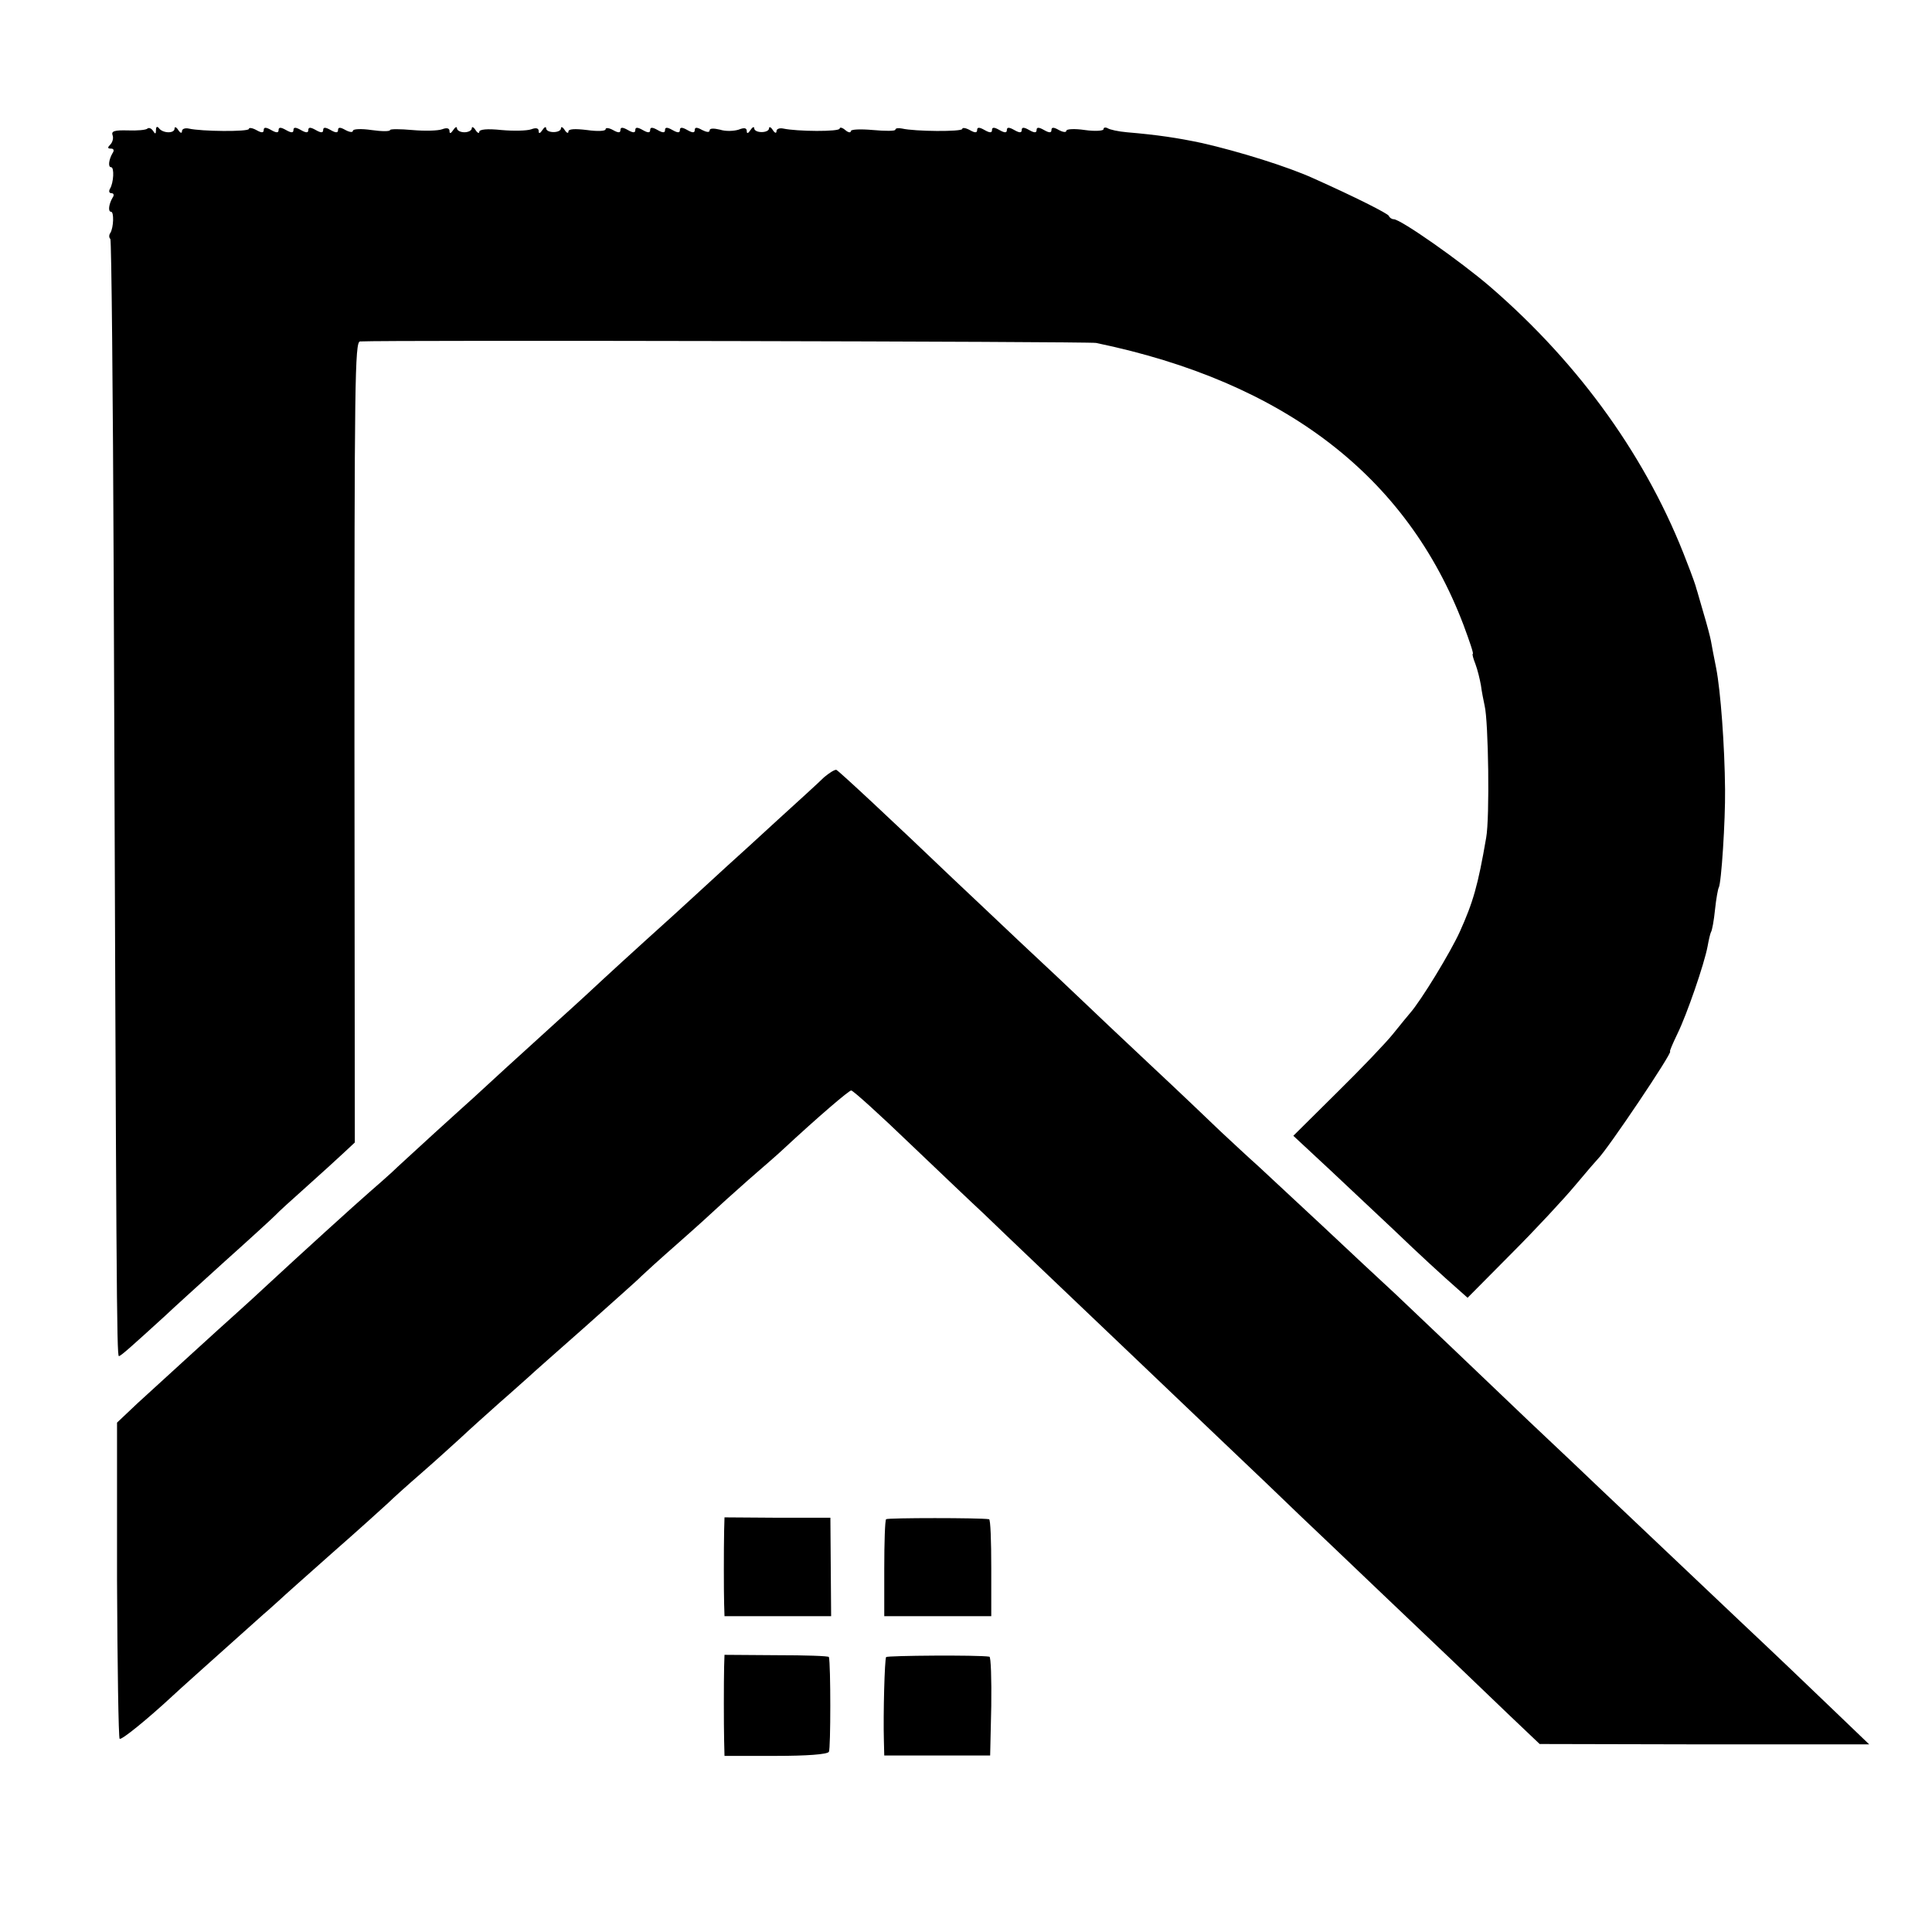 <?xml version="1.0" standalone="no"?>
<!DOCTYPE svg PUBLIC "-//W3C//DTD SVG 20010904//EN"
 "http://www.w3.org/TR/2001/REC-SVG-20010904/DTD/svg10.dtd">
<svg version="1.0" xmlns="http://www.w3.org/2000/svg"
 width="520pt" height="520pt" viewBox="0 0 520 520"
 preserveAspectRatio="xMidYMid meet">
<g transform="translate(0,520) scale(0.1,-0.1)"
fill="#000000" stroke="none">
<path d="M397 4854 c-4 -4 -28 -6 -53 -5 -36 1 -45 -2 -41 -13 3 -7 0 -19 -6
-25 -8 -8 -8 -11 2 -11 7 0 9 -5 4 -12 -10 -17 -13 -38 -4 -38 9 0 7 -42 -3
-58 -4 -7 -2 -12 4 -12 6 0 8 -5 3 -12 -10 -17 -13 -38 -4 -38 8 0 7 -42 -2
-57 -4 -5 -4 -13 0 -16 3 -4 7 -411 9 -904 7 -1913 8 -2103 14 -2103 5 0 34
26 125 109 22 21 94 86 160 146 66 59 127 115 136 124 8 9 47 44 85 78 38 34
83 75 99 90 l30 28 -1 1078 c0 968 1 1077 15 1078 69 4 1962 0 1981 -4 507
-105 837 -359 989 -759 16 -43 28 -78 25 -78 -2 0 1 -12 7 -27 6 -16 12 -41
15 -58 2 -16 7 -41 10 -55 10 -41 14 -301 4 -355 -22 -128 -35 -173 -71 -253
-25 -55 -104 -185 -134 -219 -5 -6 -26 -31 -45 -55 -19 -24 -87 -95 -152 -159
l-117 -116 101 -94 c55 -52 130 -122 167 -157 74 -71 133 -125 174 -161 l27
-24 118 119 c65 65 142 148 172 184 30 36 57 67 60 70 26 25 204 290 195 290
-2 0 7 21 20 48 25 51 72 187 81 235 3 17 7 34 9 38 3 4 8 31 11 61 3 29 8 56
10 59 7 11 18 181 17 264 -1 117 -12 266 -24 327 -6 29 -12 62 -14 73 -2 11
-11 45 -20 75 -9 30 -17 60 -19 65 -1 6 -12 37 -25 70 -105 278 -287 533 -530
743 -79 68 -241 182 -260 182 -5 0 -11 4 -13 9 -2 6 -91 51 -203 101 -68 31
-199 72 -300 95 -66 14 -120 22 -202 29 -23 2 -46 7 -52 11 -6 3 -11 2 -11 -3
0 -4 -22 -6 -50 -2 -27 4 -50 3 -50 -2 0 -5 -9 -4 -20 2 -14 8 -20 8 -20 0 0
-8 -6 -8 -20 0 -14 8 -20 8 -20 0 0 -8 -6 -8 -20 0 -14 8 -20 8 -20 0 0 -8 -6
-8 -20 0 -14 8 -20 8 -20 0 0 -8 -6 -8 -20 0 -14 8 -20 8 -20 0 0 -8 -6 -8
-20 0 -14 8 -20 8 -20 0 0 -8 -6 -8 -20 0 -11 6 -20 7 -20 3 0 -8 -128 -7
-162 1 -10 2 -18 1 -18 -3 0 -4 -27 -4 -60 -1 -34 3 -60 2 -60 -3 0 -5 -7 -4
-15 3 -8 7 -15 8 -15 4 0 -9 -115 -8 -152 0 -10 2 -18 -1 -18 -7 0 -7 -5 -5
-10 3 -5 8 -10 10 -10 5 0 -14 -40 -14 -40 0 0 5 -5 3 -10 -5 -6 -9 -10 -11
-10 -3 0 9 -7 10 -22 4 -13 -4 -35 -5 -50 0 -17 4 -28 4 -28 -2 0 -6 -8 -5
-20 1 -14 8 -20 8 -20 0 0 -8 -6 -8 -20 0 -14 8 -20 8 -20 0 0 -8 -6 -8 -20 0
-14 8 -20 8 -20 0 0 -8 -6 -8 -20 0 -14 8 -20 8 -20 0 0 -8 -6 -8 -20 0 -14 8
-20 8 -20 0 0 -8 -6 -8 -20 0 -14 8 -20 8 -20 0 0 -8 -6 -8 -20 0 -11 6 -20 7
-20 2 0 -5 -22 -6 -50 -2 -33 4 -50 3 -50 -4 0 -6 -5 -4 -10 4 -5 8 -10 10
-10 5 0 -14 -40 -14 -40 0 0 5 -5 3 -10 -5 -6 -9 -10 -11 -10 -3 0 8 -7 10
-20 5 -11 -4 -47 -5 -80 -2 -38 4 -60 2 -60 -5 0 -5 -5 -3 -10 5 -5 8 -10 10
-10 5 0 -6 -9 -11 -20 -11 -11 0 -20 5 -20 11 0 5 -5 3 -10 -5 -6 -9 -10 -11
-10 -3 0 8 -7 10 -20 5 -11 -4 -47 -5 -80 -2 -33 3 -60 3 -60 0 0 -4 -22 -4
-50 0 -27 4 -50 3 -50 -2 0 -5 -9 -4 -20 2 -14 8 -20 8 -20 0 0 -8 -6 -8 -20
0 -14 8 -20 8 -20 0 0 -8 -6 -8 -20 0 -14 8 -20 8 -20 0 0 -8 -6 -8 -20 0 -14
8 -20 8 -20 0 0 -8 -6 -8 -20 0 -14 8 -20 8 -20 0 0 -8 -6 -8 -20 0 -14 8 -20
8 -20 0 0 -8 -6 -8 -20 0 -11 6 -20 7 -20 3 0 -8 -128 -7 -162 1 -10 2 -18 -1
-18 -7 0 -7 -5 -5 -10 3 -5 8 -10 10 -10 4 0 -14 -32 -13 -42 1 -5 6 -8 4 -8
-5 0 -11 -2 -12 -8 -2 -5 7 -11 9 -15 6z"/>
<path d="M2218 3108 c-13 -13 -69 -64 -124 -114 -54 -50 -116 -106 -137 -125
-21 -19 -59 -54 -85 -78 -26 -24 -85 -78 -132 -120 -46 -42 -98 -89 -116 -106
-17 -16 -71 -66 -120 -110 -94 -85 -212 -193 -230 -210 -6 -5 -53 -48 -105
-95 -51 -47 -103 -94 -114 -105 -12 -11 -39 -35 -61 -54 -39 -34 -177 -159
-287 -261 -32 -30 -68 -62 -80 -73 -25 -22 -176 -160 -257 -234 l-55 -52 0
-423 c1 -233 4 -425 7 -428 5 -4 74 52 142 115 9 9 112 101 245 220 19 16 39
35 45 40 6 6 69 62 140 125 72 63 139 124 151 135 11 11 51 47 89 80 38 33 85
76 106 95 20 19 68 62 105 95 38 33 73 65 79 70 6 6 74 66 151 134 77 69 145
129 150 135 6 6 51 47 100 90 50 44 95 85 100 90 6 6 46 42 90 81 44 38 85 74
91 80 98 91 179 160 185 160 5 0 77 -65 160 -145 84 -80 171 -163 195 -185 37
-36 289 -276 414 -395 26 -25 123 -117 215 -205 93 -88 194 -185 225 -215 32
-30 126 -120 210 -200 182 -173 249 -237 354 -338 l80 -76 443 -1 444 0 -99
95 c-54 52 -165 158 -247 235 -131 124 -245 232 -380 360 -23 22 -108 103
-190 180 -81 77 -179 171 -218 208 -39 37 -103 98 -141 134 -39 36 -127 118
-196 183 -69 64 -147 137 -173 161 -27 24 -73 67 -102 94 -29 28 -114 109
-190 180 -77 72 -157 148 -180 170 -23 22 -99 94 -170 160 -70 66 -151 143
-180 170 -161 154 -307 290 -314 293 -4 1 -19 -8 -33 -20z"/>
<path d="M1949 1080 c-1 -51 -1 -160 0 -197 l1 -33 144 0 143 0 -1 132 -1 133
-142 0 -143 1 -1 -36z"/>
<path d="M2385 1111 c-3 -2 -5 -62 -5 -133 l0 -128 144 0 144 0 0 130 c0 72
-2 131 -6 131 -23 4 -274 4 -277 0z"/>
<path d="M1949 715 c-1 -44 -1 -154 0 -200 l1 -41 138 0 c83 0 139 4 143 11 5
8 5 237 0 255 0 3 -64 5 -141 5 l-140 1 -1 -31z"/>
<path d="M2385 740 c-4 -6 -8 -153 -6 -225 l1 -40 143 0 142 0 3 133 c1 72 -1
133 -5 133 -30 5 -275 3 -278 -1z"/>
</g>
</svg>
